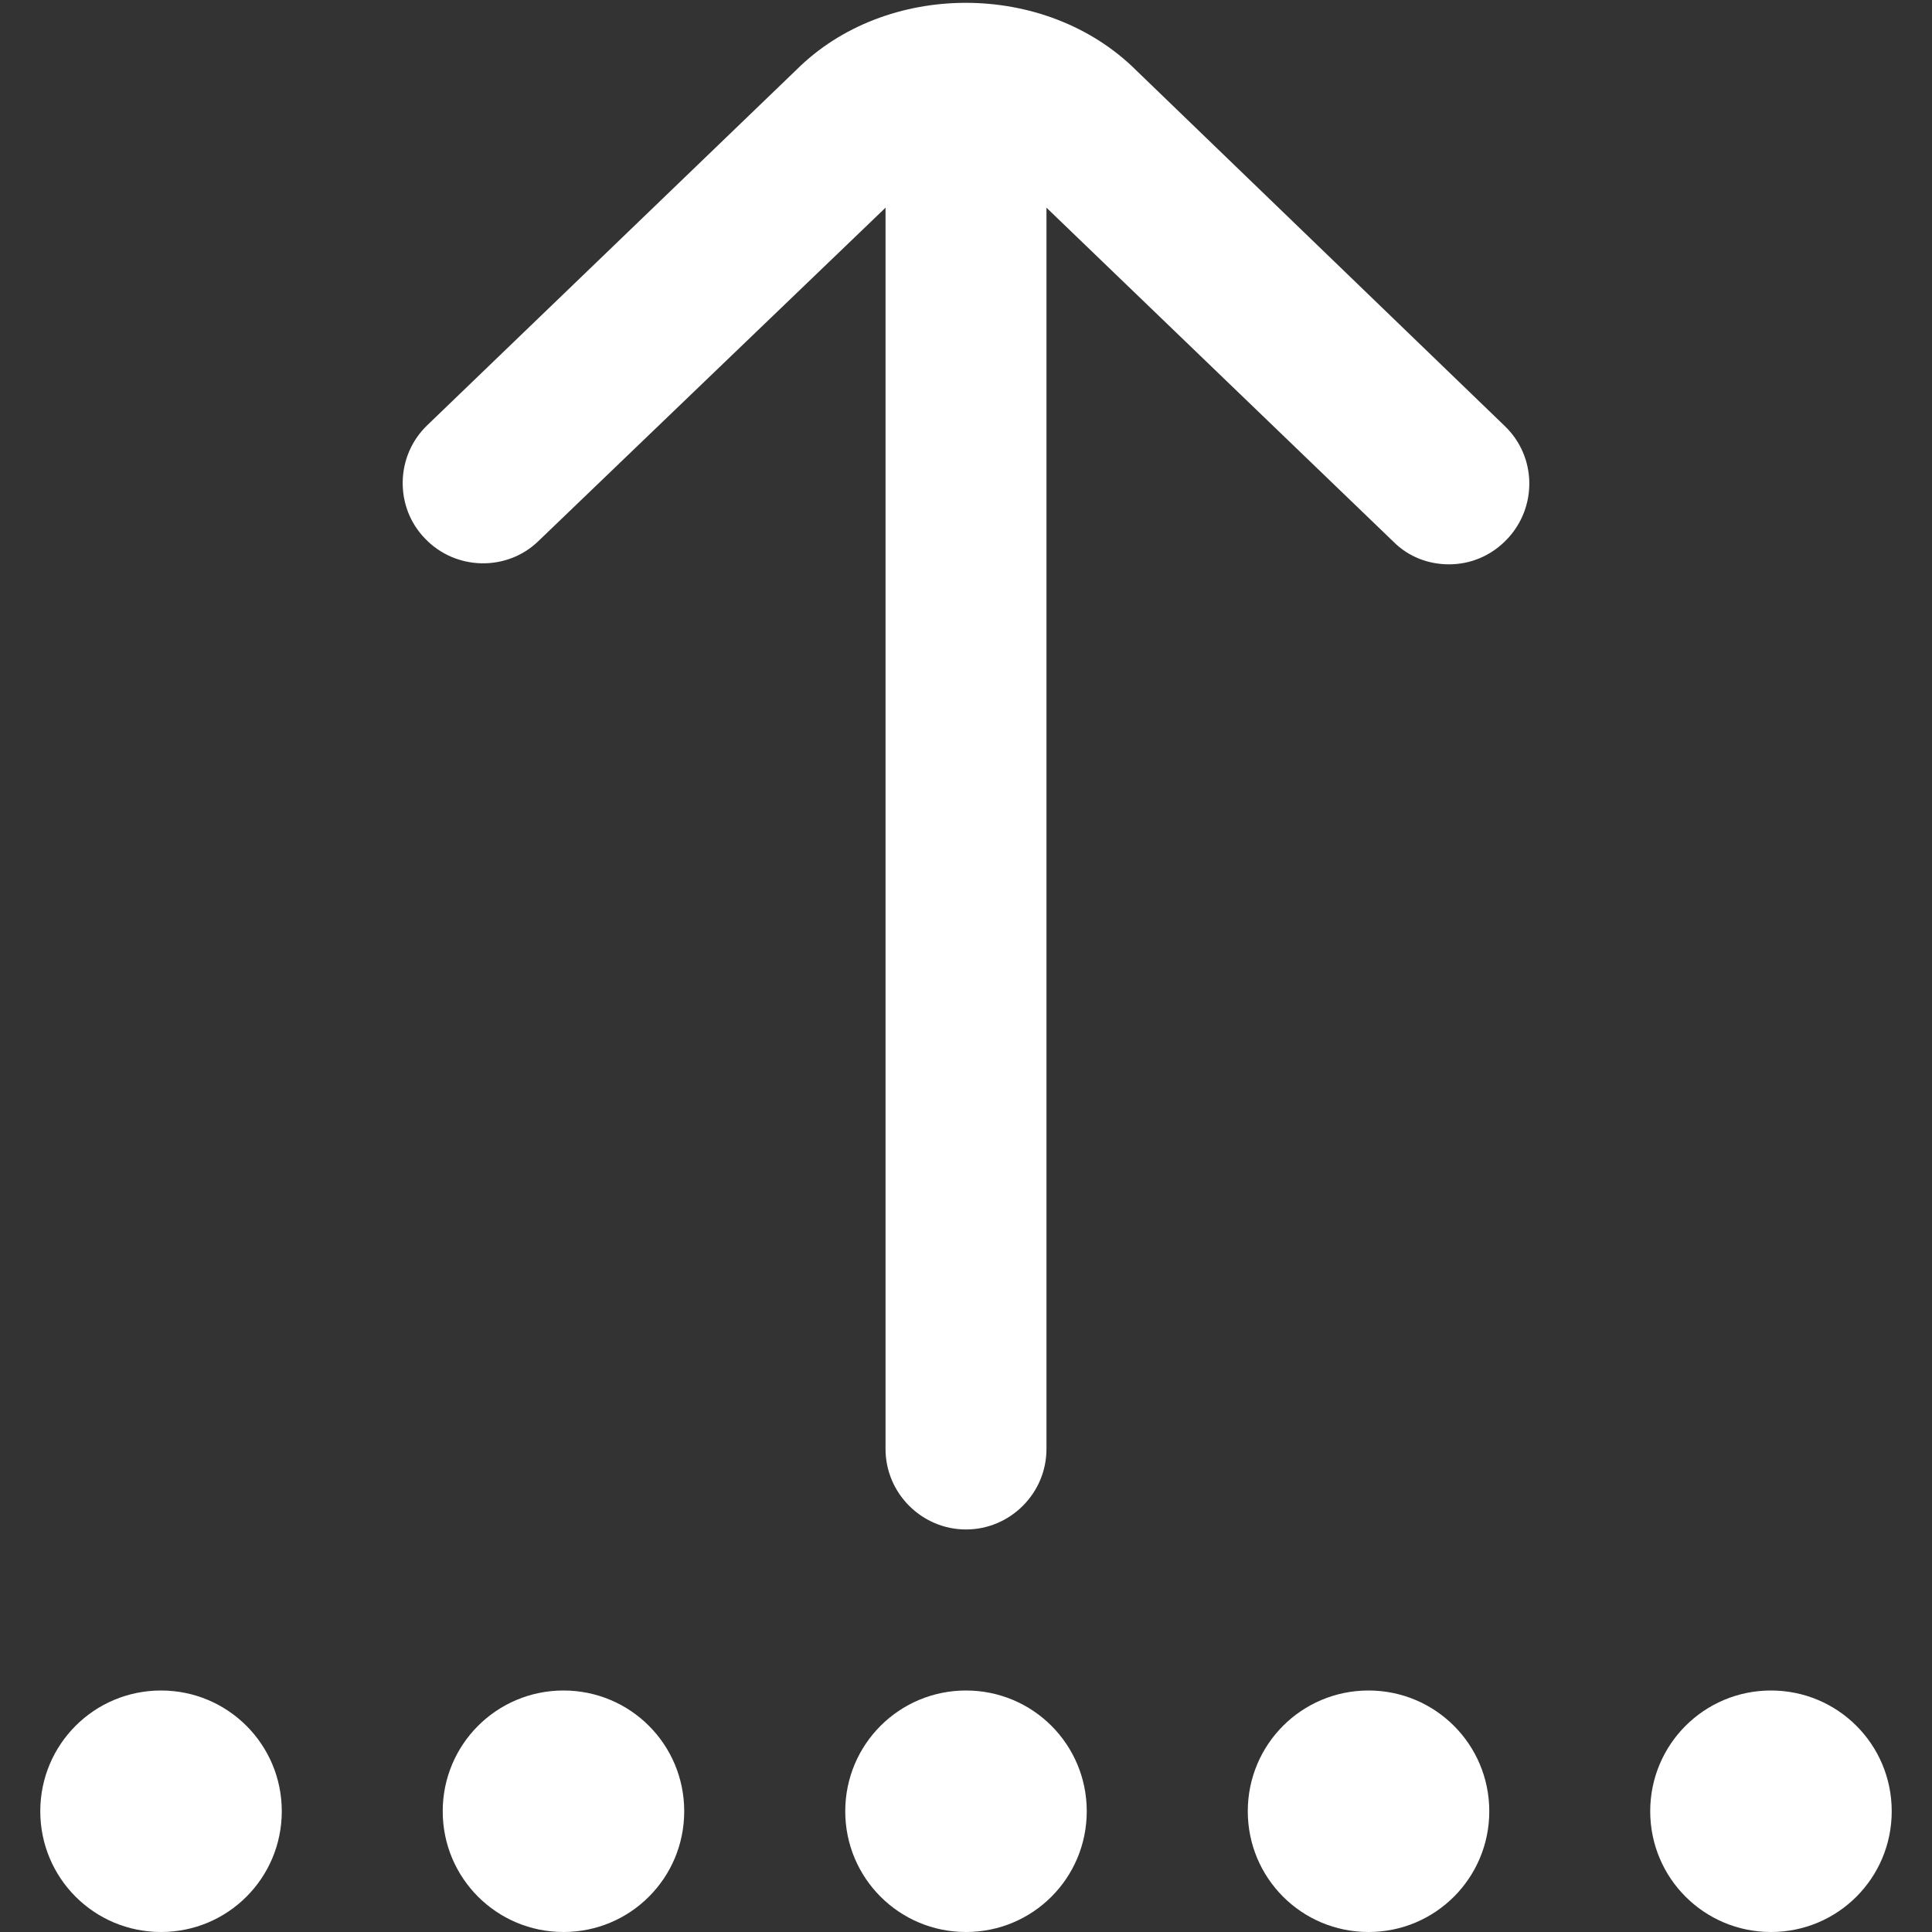 <svg width="20" height="20" viewBox="0 0 20 20" fill="none" xmlns="http://www.w3.org/2000/svg">
<rect x="0" y="0" width="20" height="20" fill="#333333" stroke="none"/>
<g clip-path="url(#clip0_143_2349)">
<path d="M11.25 18.75C11.25 19.442 10.692 20 10 20C9.308 20 8.75 19.442 8.75 18.75C8.75 18.058 9.308 17.5 10 17.5C10.692 17.5 11.25 18.058 11.25 18.75ZM14.167 17.5C13.475 17.5 12.917 18.058 12.917 18.75C12.917 19.442 13.475 20 14.167 20C14.858 20 15.417 19.442 15.417 18.75C15.417 18.058 14.858 17.5 14.167 17.5ZM18.333 17.5C17.642 17.5 17.083 18.058 17.083 18.75C17.083 19.442 17.642 20 18.333 20C19.025 20 19.583 19.442 19.583 18.75C19.583 18.058 19.025 17.5 18.333 17.5ZM5.833 17.5C5.142 17.5 4.583 18.058 4.583 18.75C4.583 19.442 5.142 20 5.833 20C6.525 20 7.083 19.442 7.083 18.75C7.083 18.058 6.525 17.5 5.833 17.5ZM1.667 17.5C0.975 17.5 0.417 18.058 0.417 18.75C0.417 19.442 0.975 20 1.667 20C2.358 20 2.917 19.442 2.917 18.75C2.917 18.058 2.358 17.5 1.667 17.5ZM11.767 0.733C10.825 -0.208 9.167 -0.2 8.242 0.725L4.425 4.4C4.092 4.717 4.083 5.25 4.4 5.575C4.717 5.908 5.25 5.917 5.575 5.6L9.167 2.15V15C9.167 15.458 9.542 15.833 10 15.833C10.458 15.833 10.833 15.458 10.833 15V2.15L14.425 5.608C14.583 5.767 14.792 5.842 15 5.842C15.217 5.842 15.433 5.758 15.6 5.583C15.917 5.25 15.908 4.725 15.575 4.408L11.767 0.733Z" fill="white"/>
</g>
<defs>
<clipPath id="clip0_143_2349">
<rect width="20" height="20" fill="white"/>
</clipPath>
</defs>
</svg>
